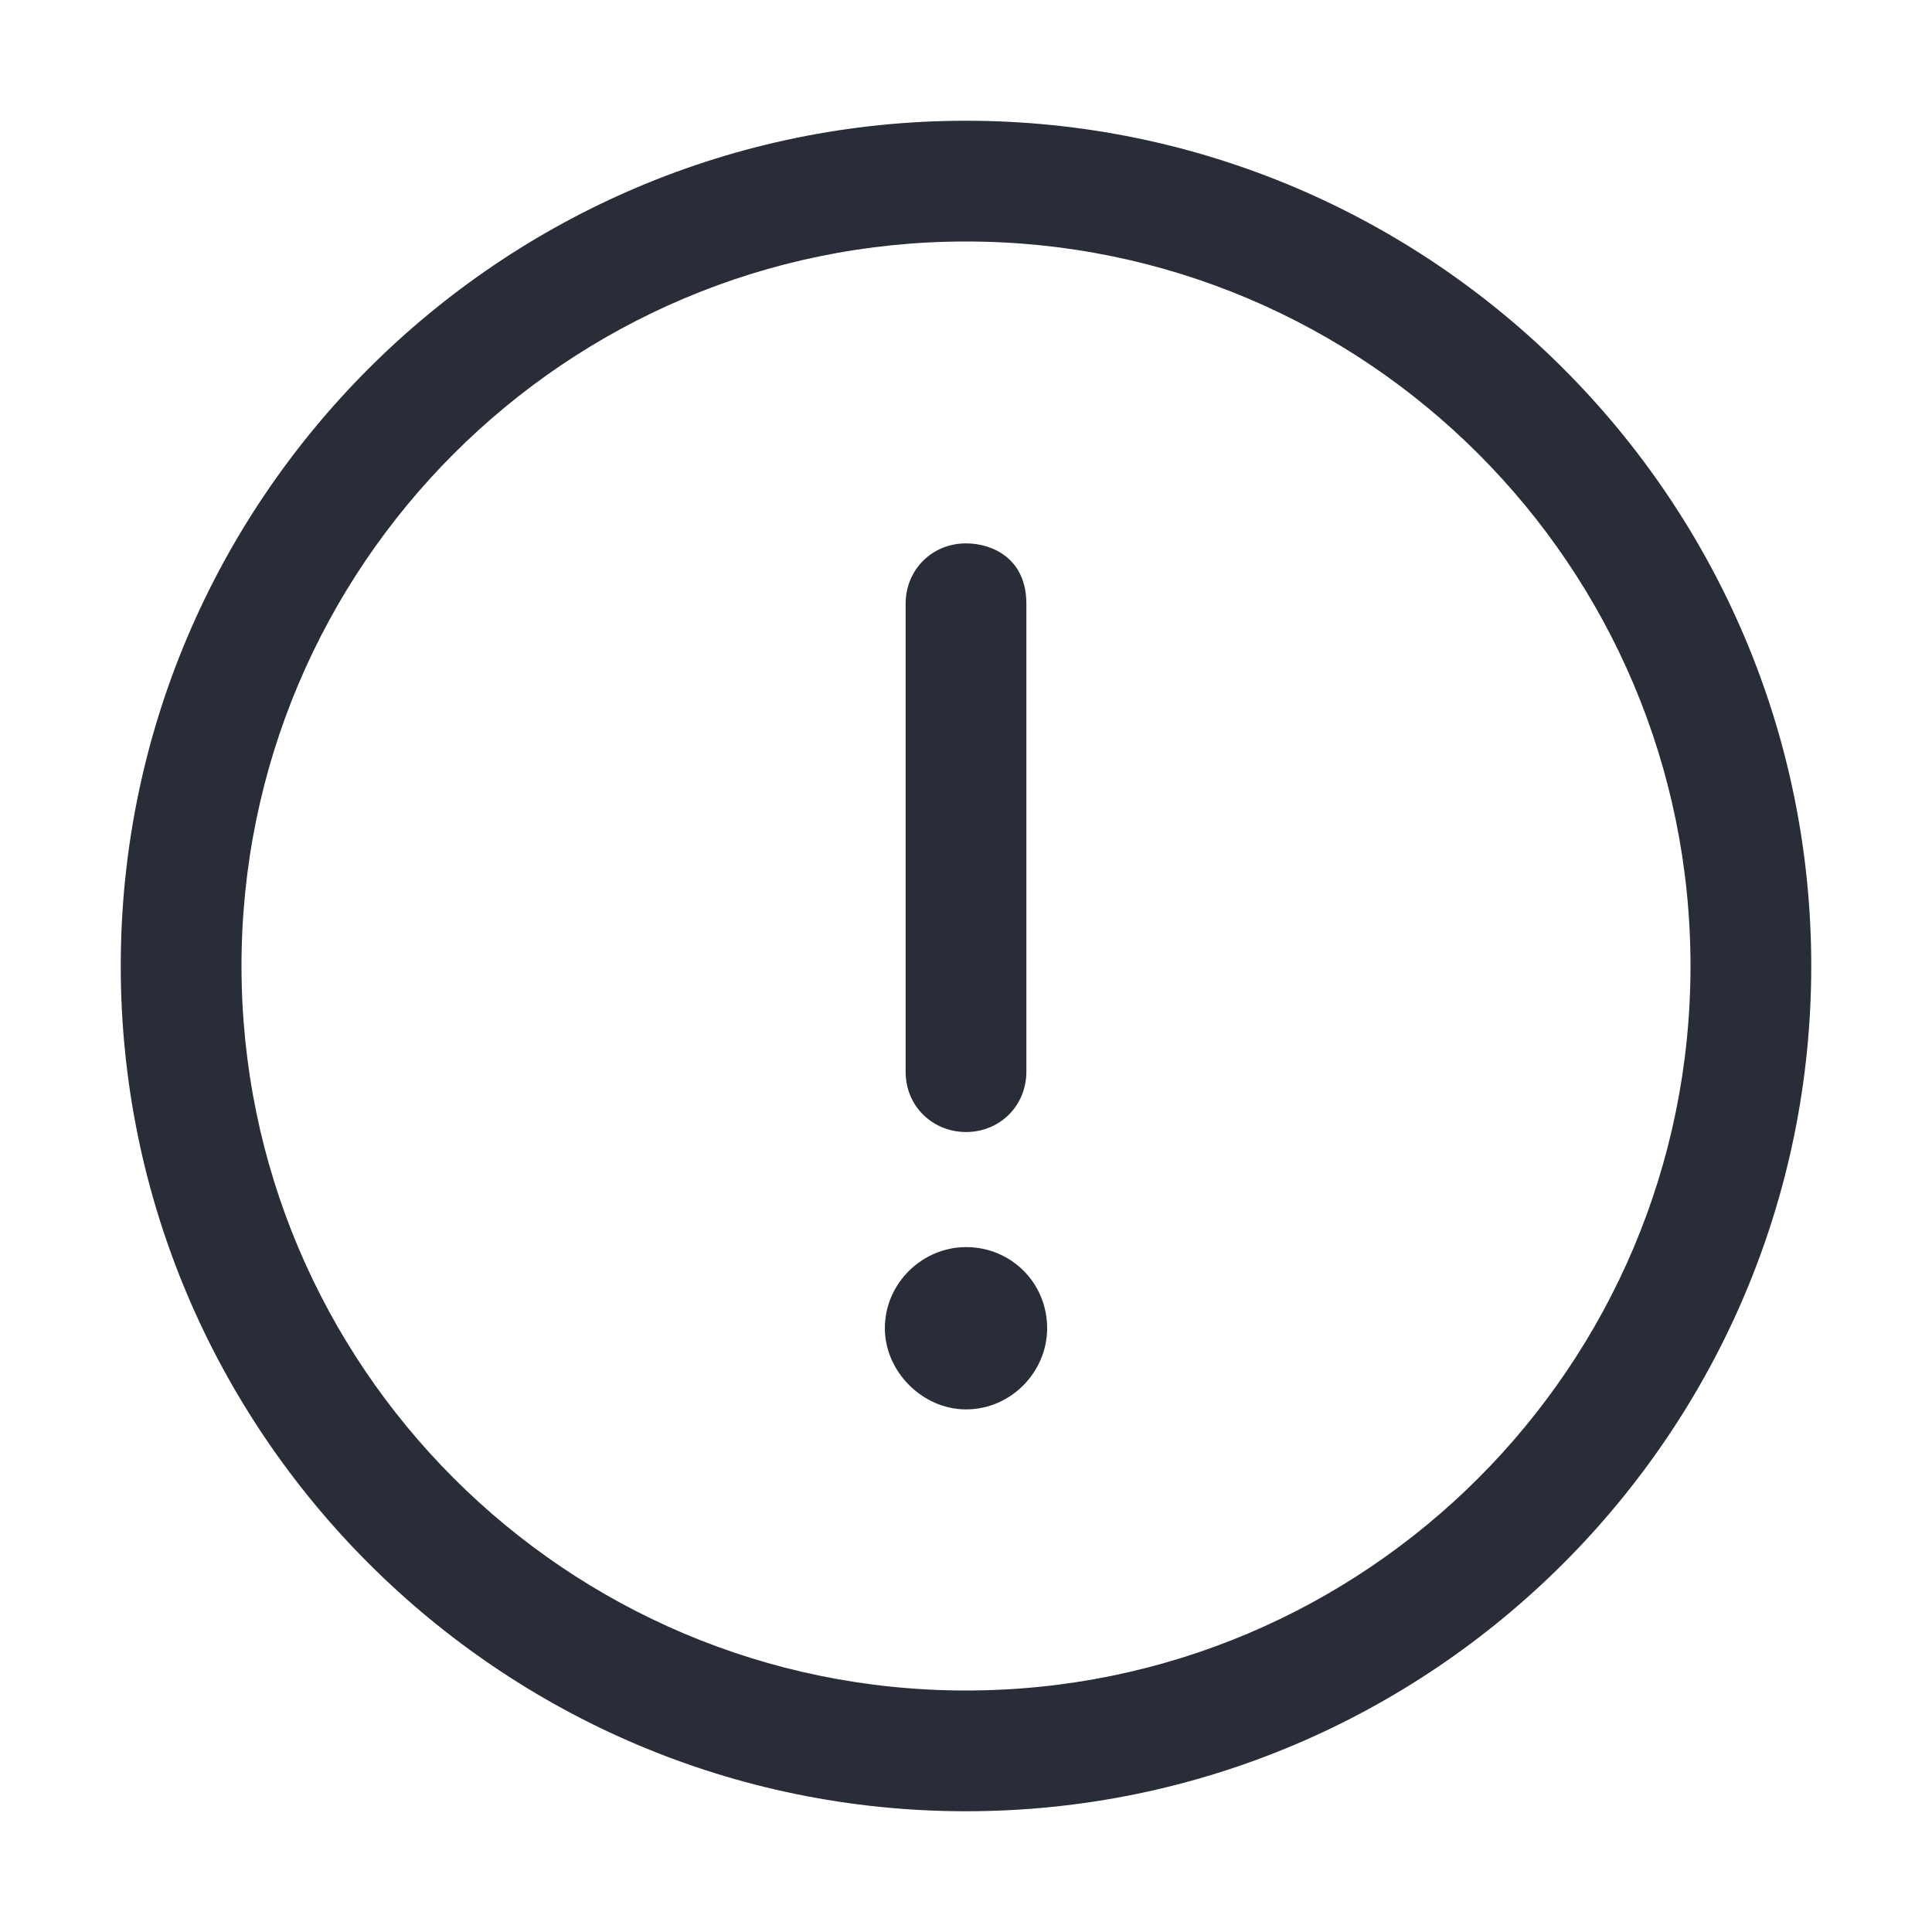 <svg xmlns="http://www.w3.org/2000/svg" id="notification-error-32" width="32" height="32" viewBox="0 0 32 32"><g fill="none" fill-rule="evenodd" class="symbols"><g fill="#282D37" class="error"><path d="M16 2c7.719 0 14 6.281 14 14s-6.281 14-14 14S2 23.719 2 16 8.281 2 16 2Zm0 2C9.375 4 4 9.375 4 16s5.375 12 12 12 12-5.375 12-12S22.625 4 16 4Zm0 5c-.563 0-1 .437-1 1v7.75c0 .594.469 1 1 1 .563 0 1-.437 1-1V10c0-.75-.563-1-1-1Zm0 14.344c-.719 0-1.344-.625-1.344-1.344 0-.75.625-1.344 1.344-1.344.75 0 1.344.594 1.344 1.344 0 .719-.594 1.344-1.344 1.344Z" class="color"/></g></g></svg>